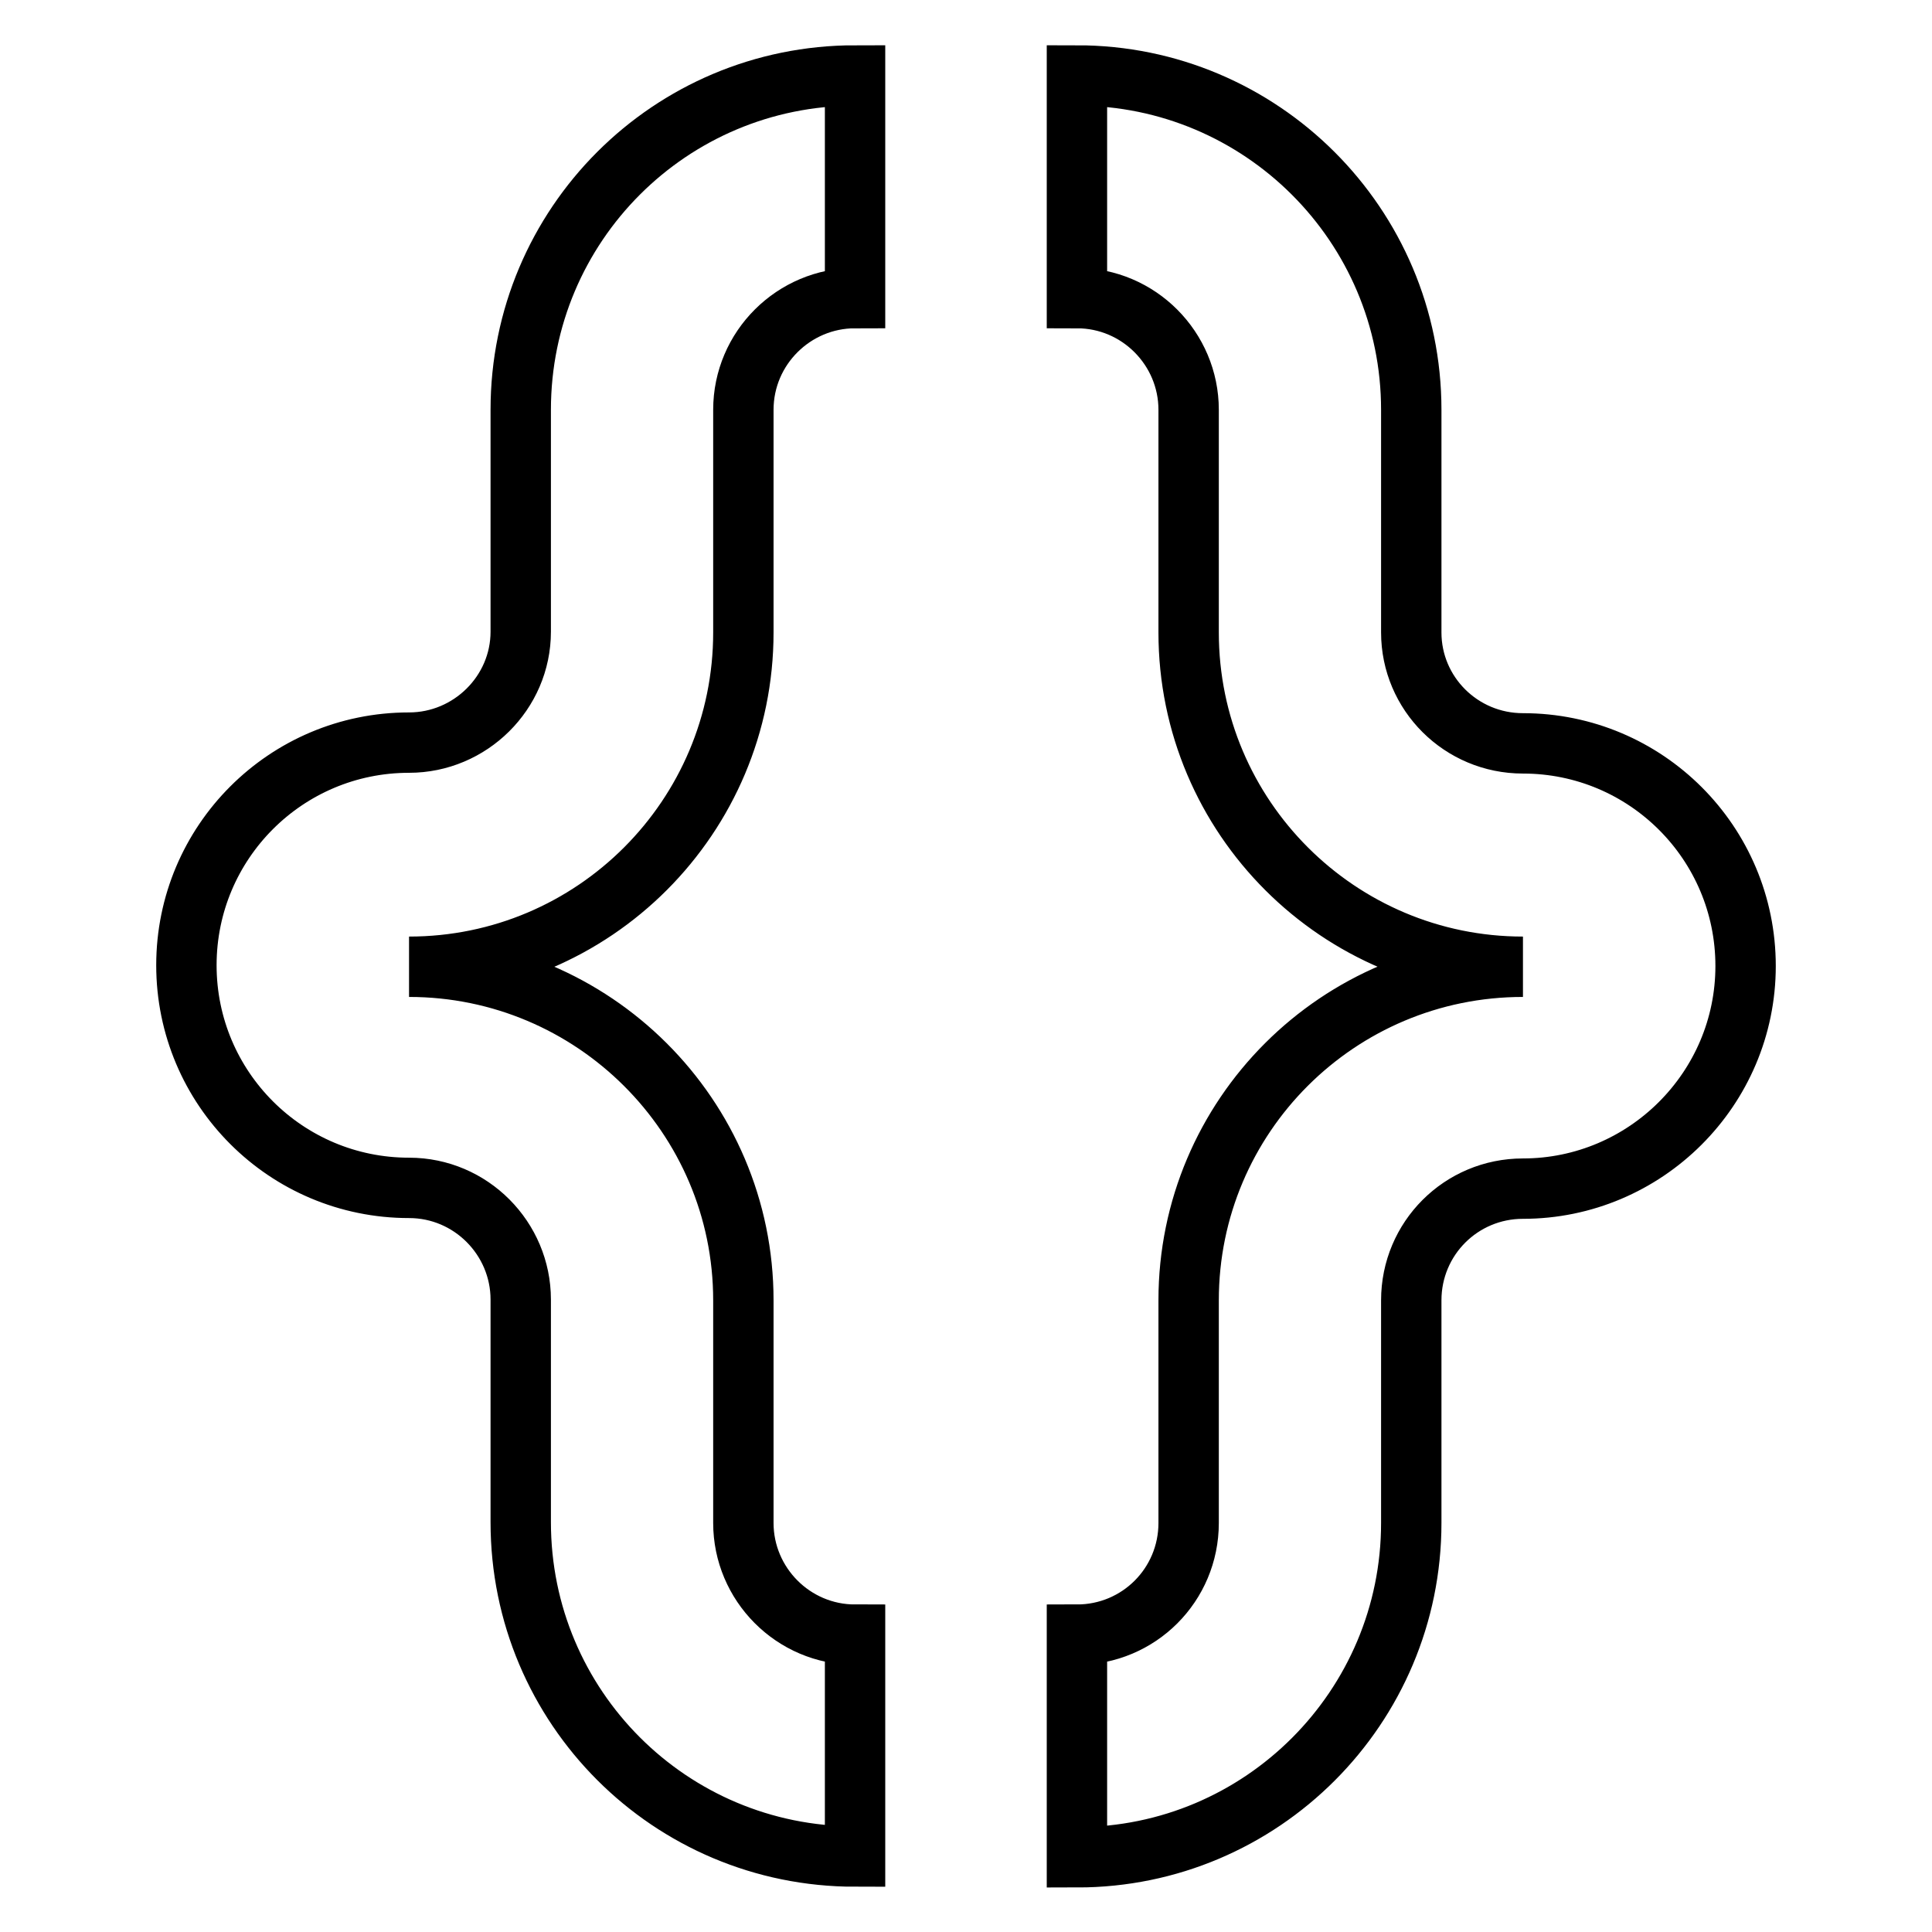 <?xml version="1.0" encoding="utf-8"?>
<!-- Svg Vector Icons : http://www.onlinewebfonts.com/icon -->
<!DOCTYPE svg PUBLIC "-//W3C//DTD SVG 1.1//EN" "http://www.w3.org/Graphics/SVG/1.1/DTD/svg11.dtd">
<svg version="1.1" xmlns="http://www.w3.org/2000/svg" xmlns:xlink="http://www.w3.org/1999/xlink" x="0px" y="0px" viewBox="0 0 256 256" enable-background="new 0 0 256 256" xml:space="preserve">
<g> <path stroke-width="8" fill-opacity="0" stroke="#000000"  d="M201.8,157.5c-8.2,0-14.8,6.6-14.8,14.8v29.5c0,24.4-19.8,44.3-44.3,44.3v-29.5c8.2,0,14.8-6.6,14.8-14.8 v-29.5c0-24.4,19.8-44.2,44.3-44.2c-24.4,0-44.3-19.8-44.3-44.3V54.3c0-8.1-6.6-14.8-14.8-14.8V10c24.4,0,44.3,19.8,44.3,44.3v29.5 c0,8.1,6.6,14.7,14.8,14.7c16.3,0,29.5,13.2,29.5,29.5C231.3,144.3,218,157.5,201.8,157.5z M69,201.7v-29.5 c0-8.1-6.6-14.8-14.8-14.8c-16.3,0-29.5-13.2-29.5-29.5c0-16.3,13.2-29.5,29.5-29.5c8.1,0,14.8-6.6,14.8-14.7V54.3 C69,29.8,88.8,10,113.3,10v29.5c-8.1,0-14.8,6.6-14.8,14.8v29.5c0,24.4-19.8,44.3-44.3,44.3c24.4,0,44.3,19.8,44.3,44.2v29.5 c0,8.1,6.6,14.8,14.8,14.8V246C88.8,246,69,226.2,69,201.7z"/></g>
</svg>